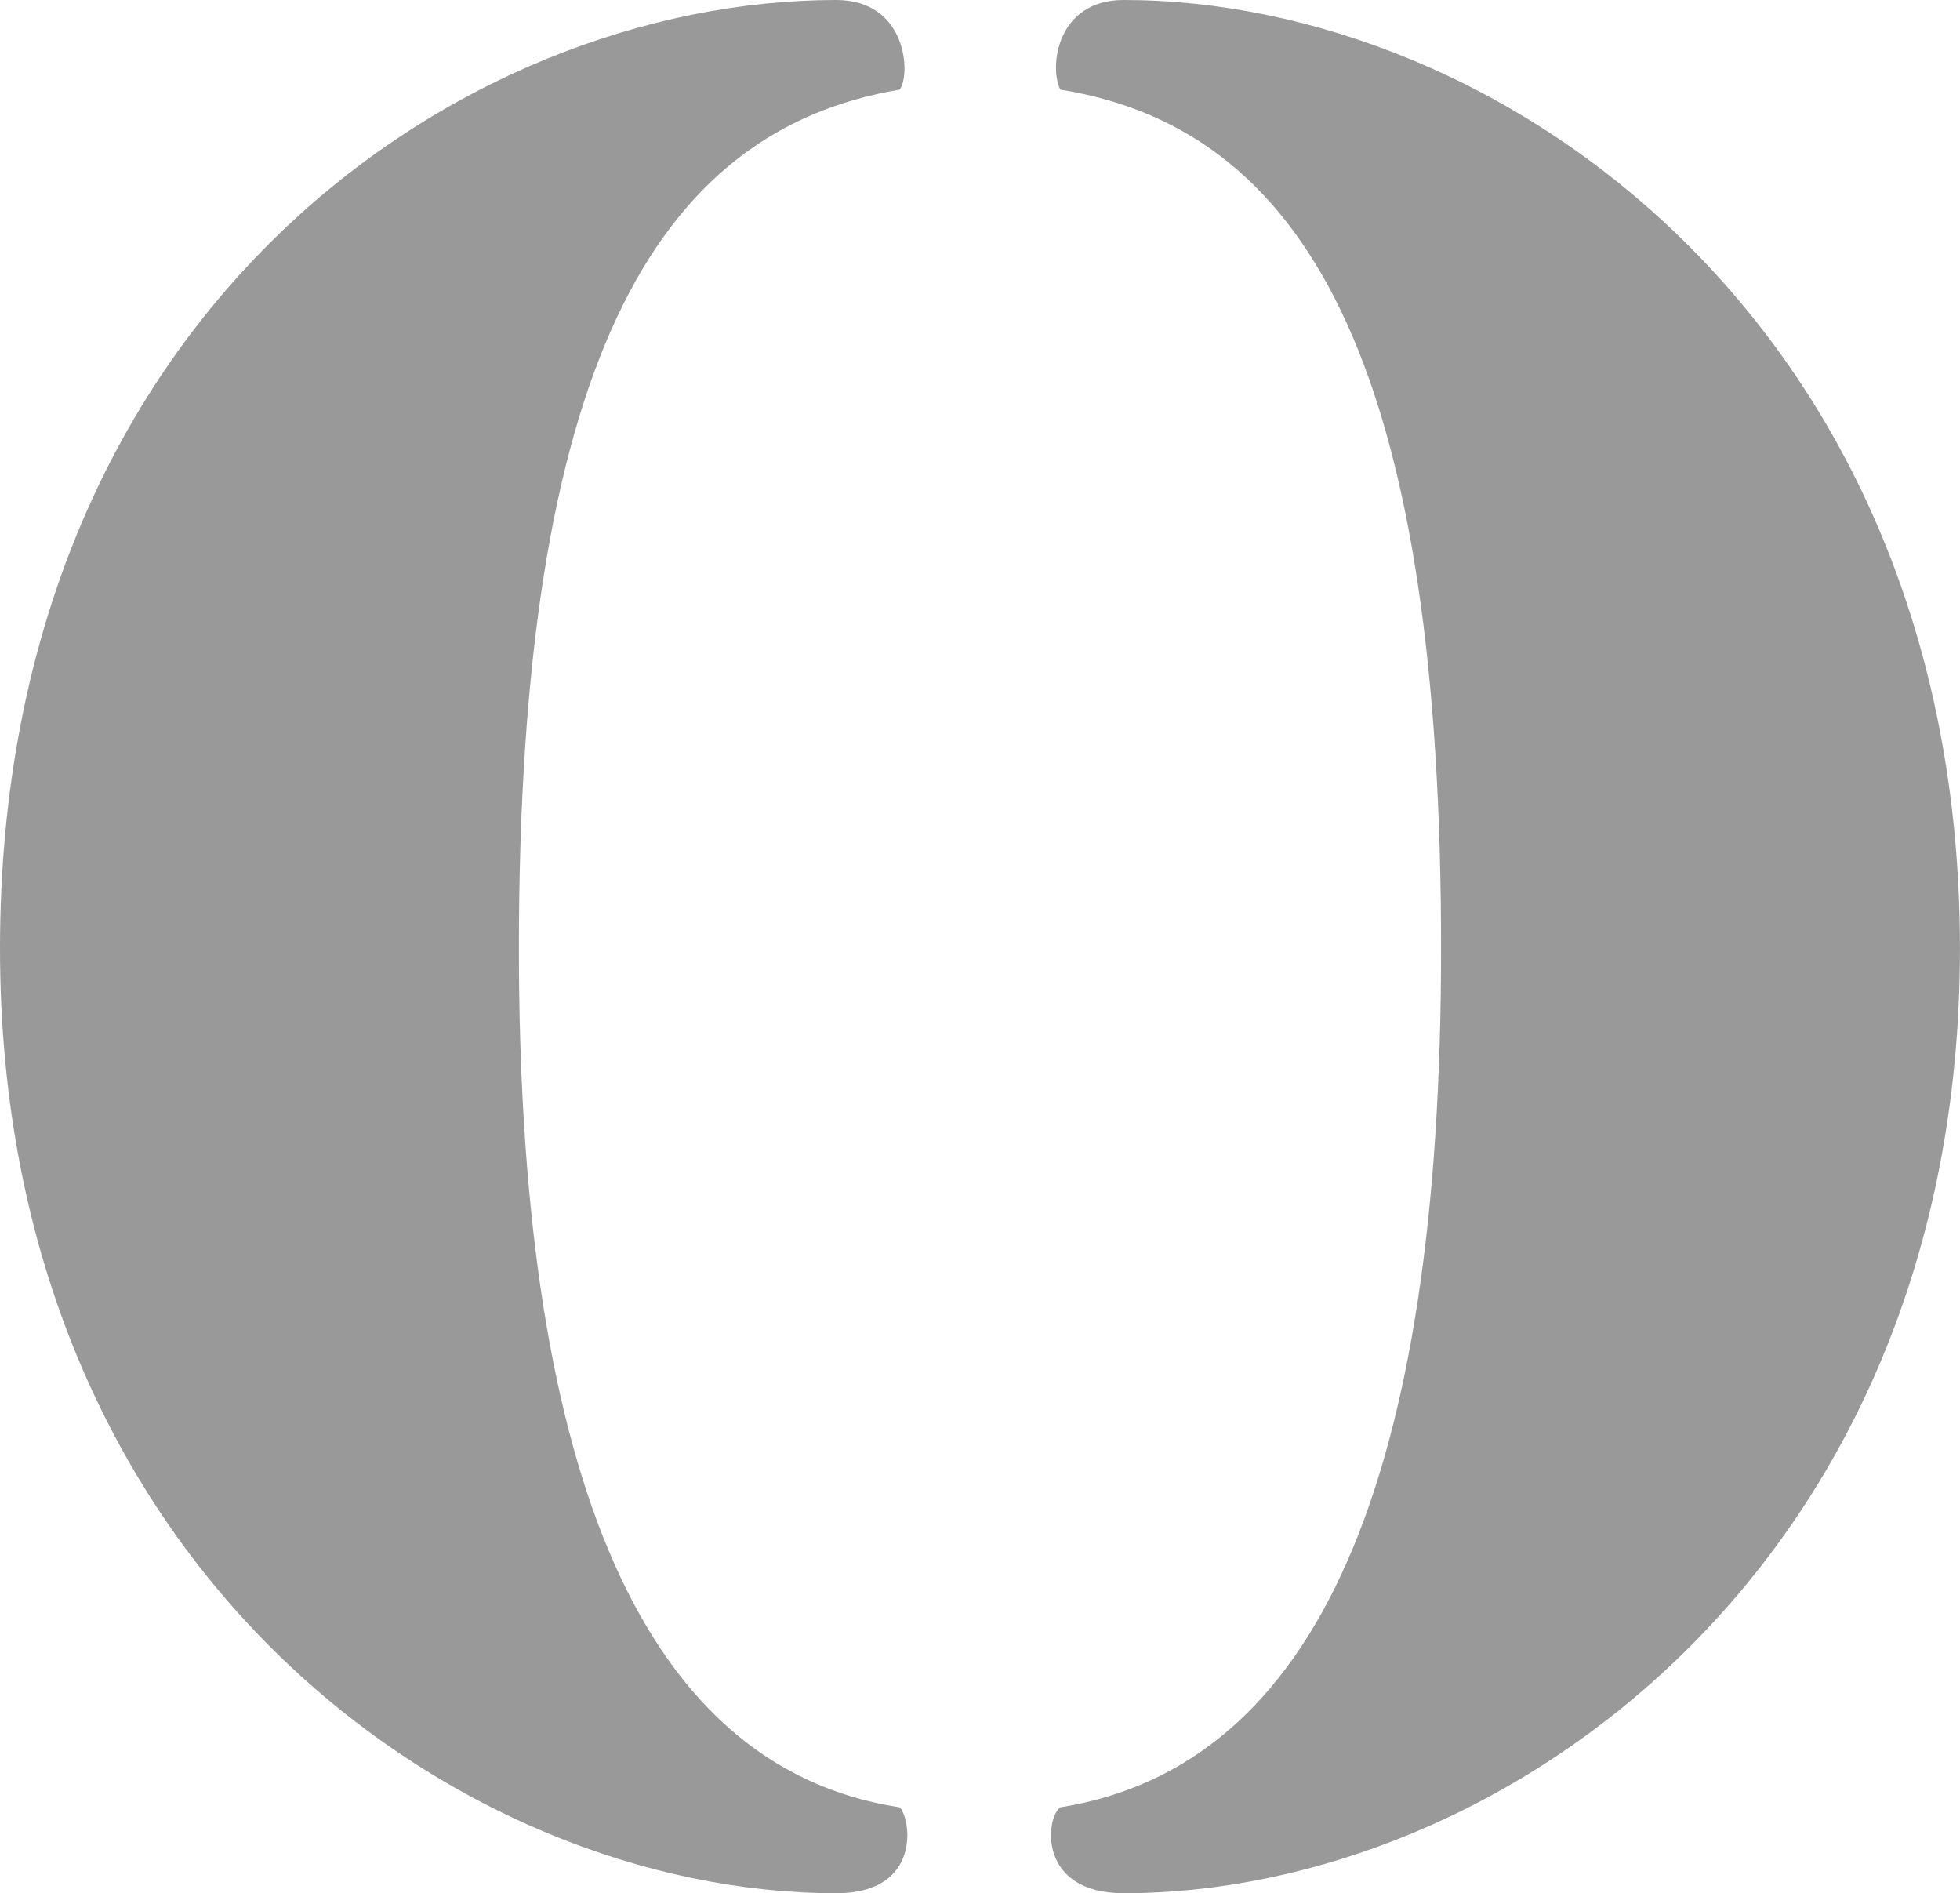 <svg xmlns="http://www.w3.org/2000/svg" id="uuid-bd15a76e-ba80-4f60-a492-c434f464256a" width="47.914" height="46.271" viewBox="0 0 47.914 46.271"><g id="uuid-273bbead-d02e-42b6-b406-99046ba0683e"><path d="M35.228 23.181c0-13.69-3.011-19.987-9.309-20.99-.274-.548-.092-2.191 1.551-2.191 9.218.0 20.443 7.94 20.443 23.181.0 15.15-11.226 23.09-20.443 23.09-2.099.0-1.917-1.825-1.551-2.099 6.297-1.004 9.309-8.032 9.309-20.991z" style="fill:#999;"/><path d="M20.443 46.271C11.226 46.271.0 38.331.0 23.181.0 7.666 11.226.0 20.443.0c1.734.0 1.825 1.825 1.551 2.191-6.023 1.004-9.309 6.844-9.309 20.99.0 12.23 2.737 19.987 9.309 20.991.274.273.548 2.099-1.551 2.099z" style="fill:#999;"/></g></svg>